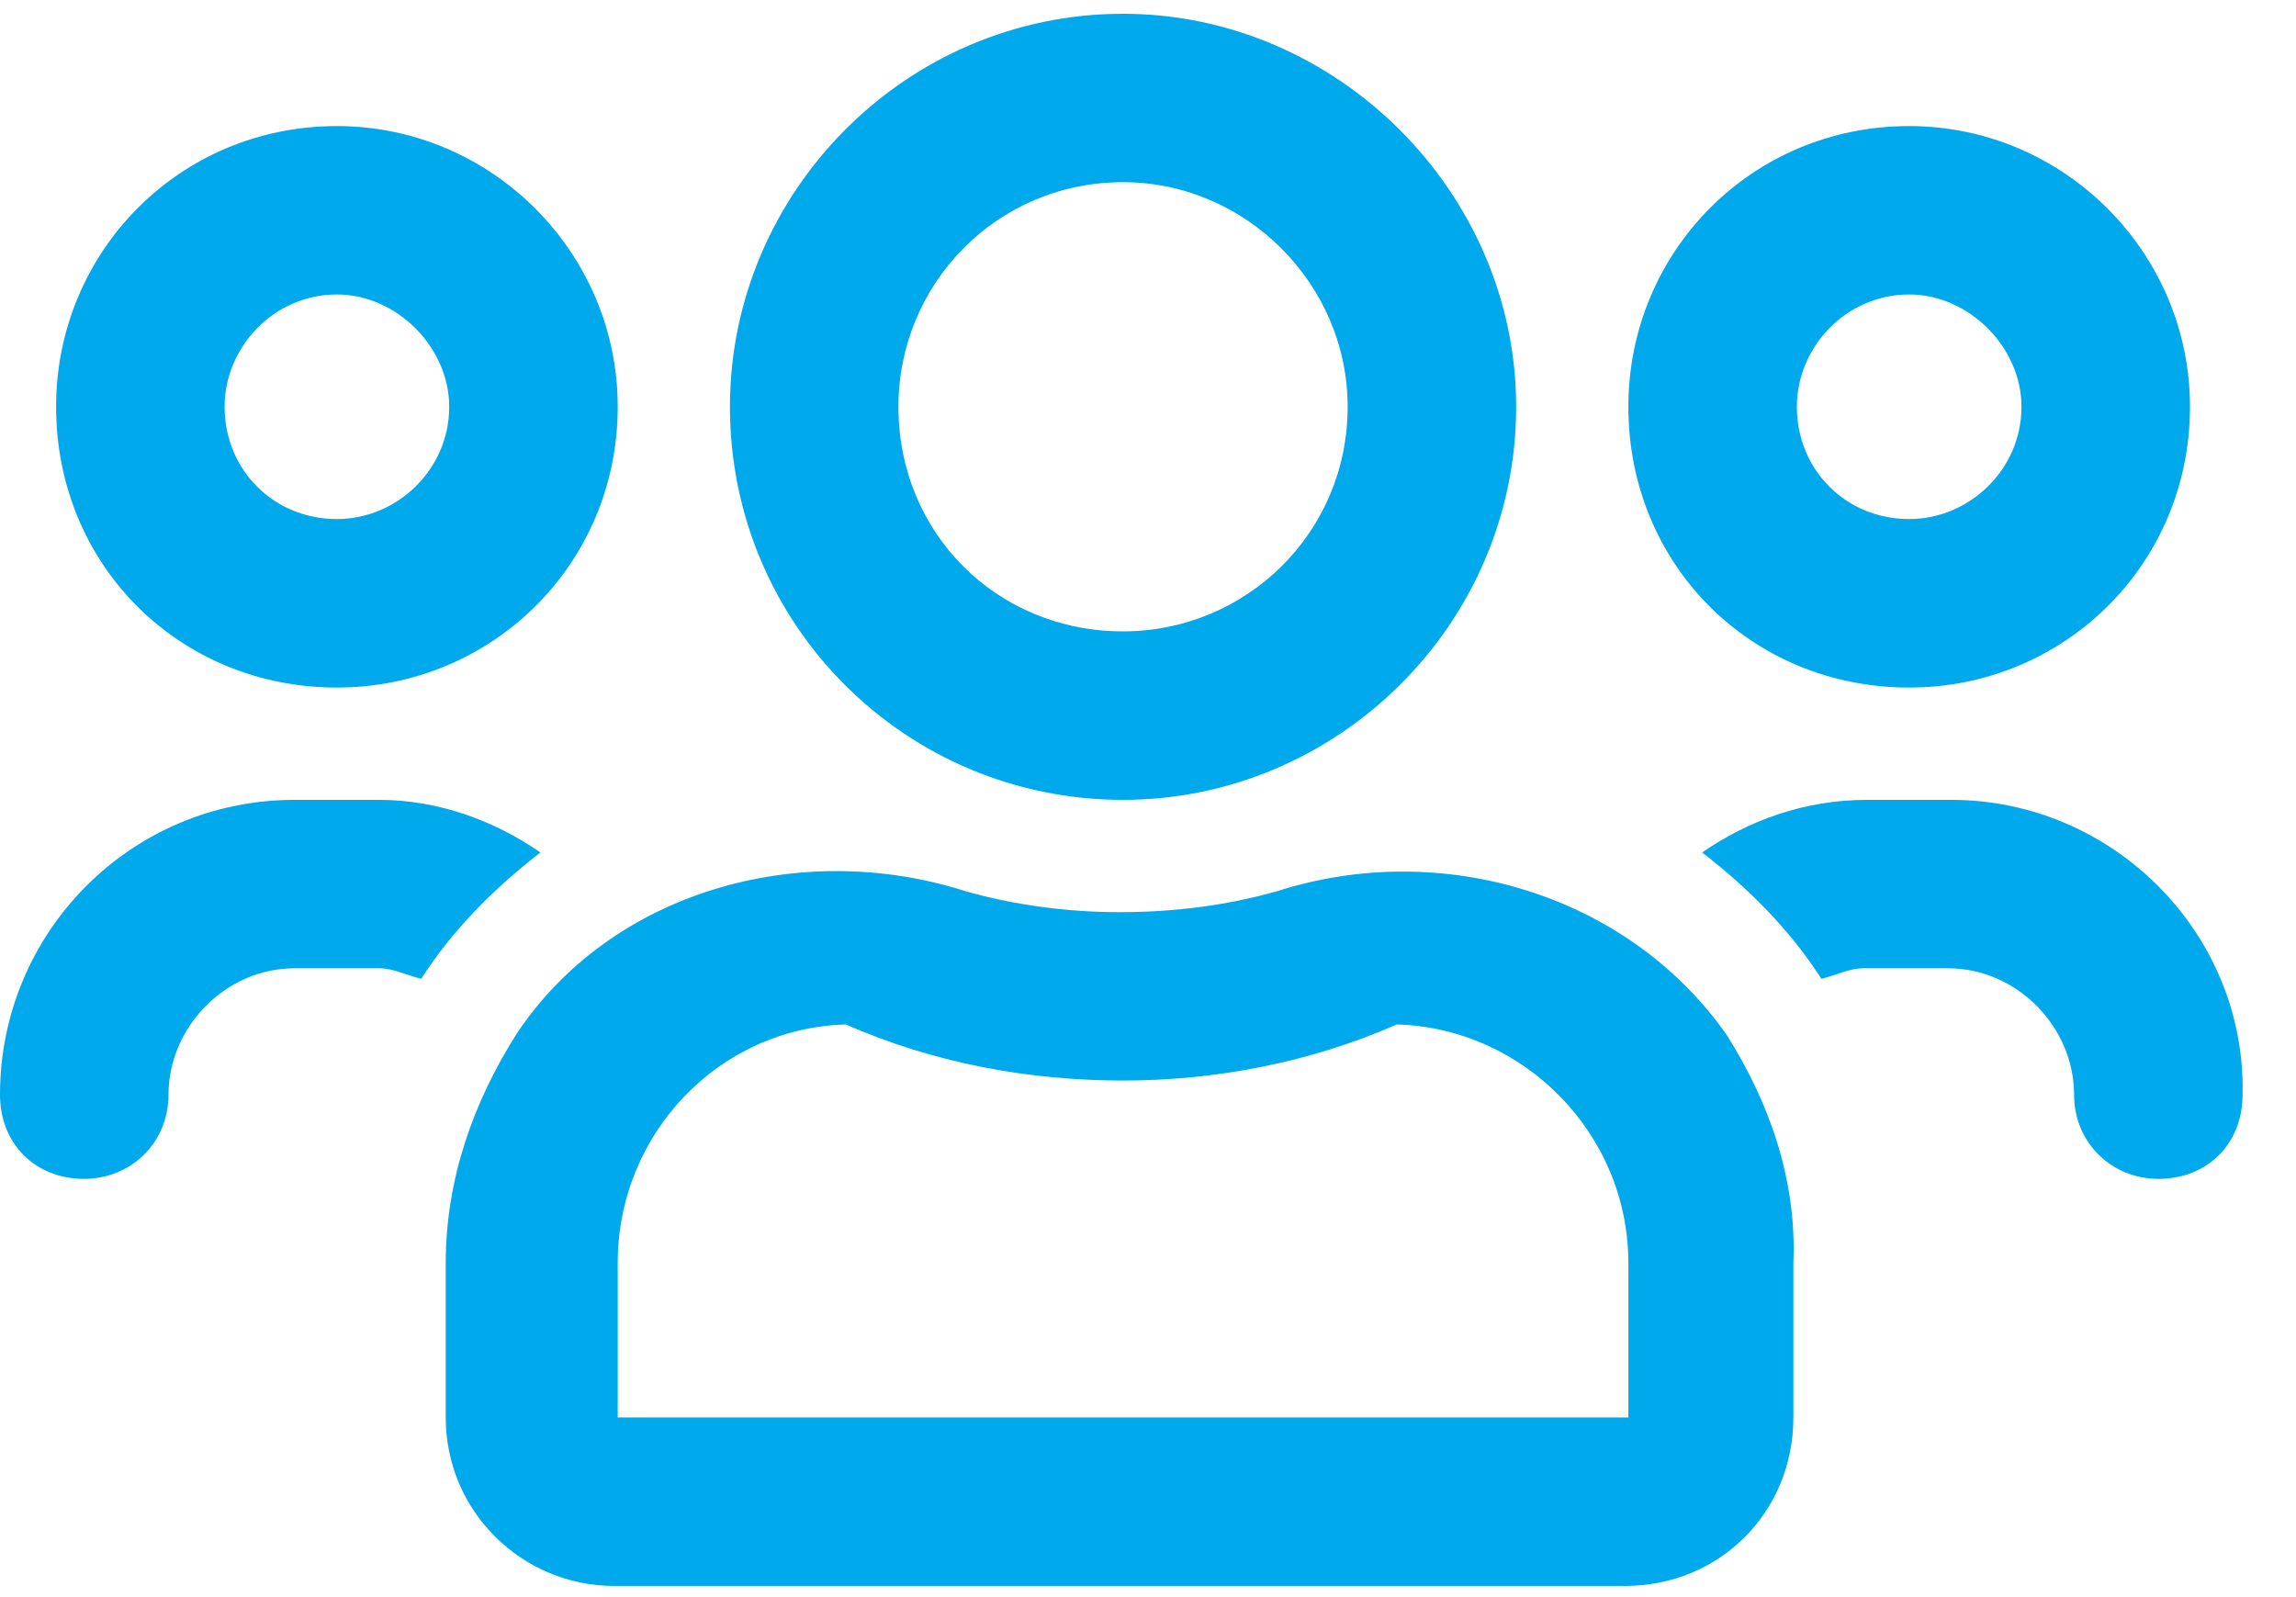 <?xml version="1.0" encoding="UTF-8"?> <svg xmlns="http://www.w3.org/2000/svg" width="23" height="16" viewBox="0 0 23 16" fill="none"><path d="M19.125 6.888C17.543 6.888 16.312 5.657 16.312 4.075C16.312 2.528 17.543 1.263 19.125 1.263C20.672 1.263 21.938 2.528 21.938 4.075C21.938 5.657 20.672 6.888 19.125 6.888ZM19.125 2.95C18.492 2.95 18 3.478 18 4.075C18 4.708 18.492 5.2 19.125 5.2C19.723 5.2 20.25 4.708 20.25 4.075C20.25 3.478 19.723 2.95 19.125 2.95ZM3.375 6.888C1.793 6.888 0.562 5.657 0.562 4.075C0.562 2.528 1.793 1.263 3.375 1.263C4.922 1.263 6.188 2.528 6.188 4.075C6.188 5.657 4.922 6.888 3.375 6.888ZM3.375 2.95C2.742 2.95 2.25 3.478 2.25 4.075C2.25 4.708 2.742 5.2 3.375 5.2C3.973 5.2 4.5 4.708 4.5 4.075C4.5 3.478 3.973 2.95 3.375 2.95ZM17.297 10.368C17.719 11.036 18 11.81 17.965 12.653V14.2C17.965 15.149 17.227 15.888 16.277 15.888H6.152C5.238 15.888 4.465 15.149 4.465 14.2V12.653C4.465 11.81 4.746 11.036 5.168 10.368C6.117 8.927 8.016 8.399 9.668 8.927C10.16 9.067 10.688 9.138 11.215 9.138C11.777 9.138 12.305 9.067 12.797 8.927C14.449 8.399 16.312 8.962 17.297 10.368ZM16.312 14.2V12.653C16.312 11.352 15.258 10.298 13.992 10.263C13.113 10.649 12.164 10.825 11.25 10.825C10.301 10.825 9.352 10.649 8.473 10.263C7.207 10.298 6.188 11.352 6.188 12.653V14.2H16.312ZM19.547 8.013C21.164 8.013 22.5 9.349 22.465 10.966C22.465 11.458 22.113 11.81 21.621 11.81C21.164 11.81 20.777 11.458 20.777 10.966C20.777 10.298 20.215 9.7 19.512 9.7H18.668C18.527 9.7 18.387 9.771 18.246 9.806C17.93 9.313 17.508 8.892 17.051 8.54C17.508 8.224 18.07 8.013 18.703 8.013H19.547ZM11.25 8.013C9.07 8.013 7.312 6.255 7.312 4.075C7.312 1.931 9.07 0.138 11.25 0.138C13.395 0.138 15.188 1.931 15.188 4.075C15.188 6.255 13.395 8.013 11.25 8.013ZM11.25 1.825C9.984 1.825 9 2.845 9 4.075C9 5.341 9.984 6.325 11.25 6.325C12.48 6.325 13.5 5.341 13.5 4.075C13.5 2.845 12.48 1.825 11.25 1.825ZM5.414 8.54C4.957 8.892 4.535 9.313 4.219 9.806C4.078 9.771 3.938 9.7 3.797 9.7H2.953C2.25 9.7 1.688 10.298 1.688 10.966C1.688 11.458 1.301 11.81 0.844 11.81C0.352 11.81 0 11.458 0 10.966C0 9.349 1.301 8.013 2.953 8.013H3.797C4.395 8.013 4.957 8.224 5.414 8.54Z" fill="#00A9EC"></path></svg> 